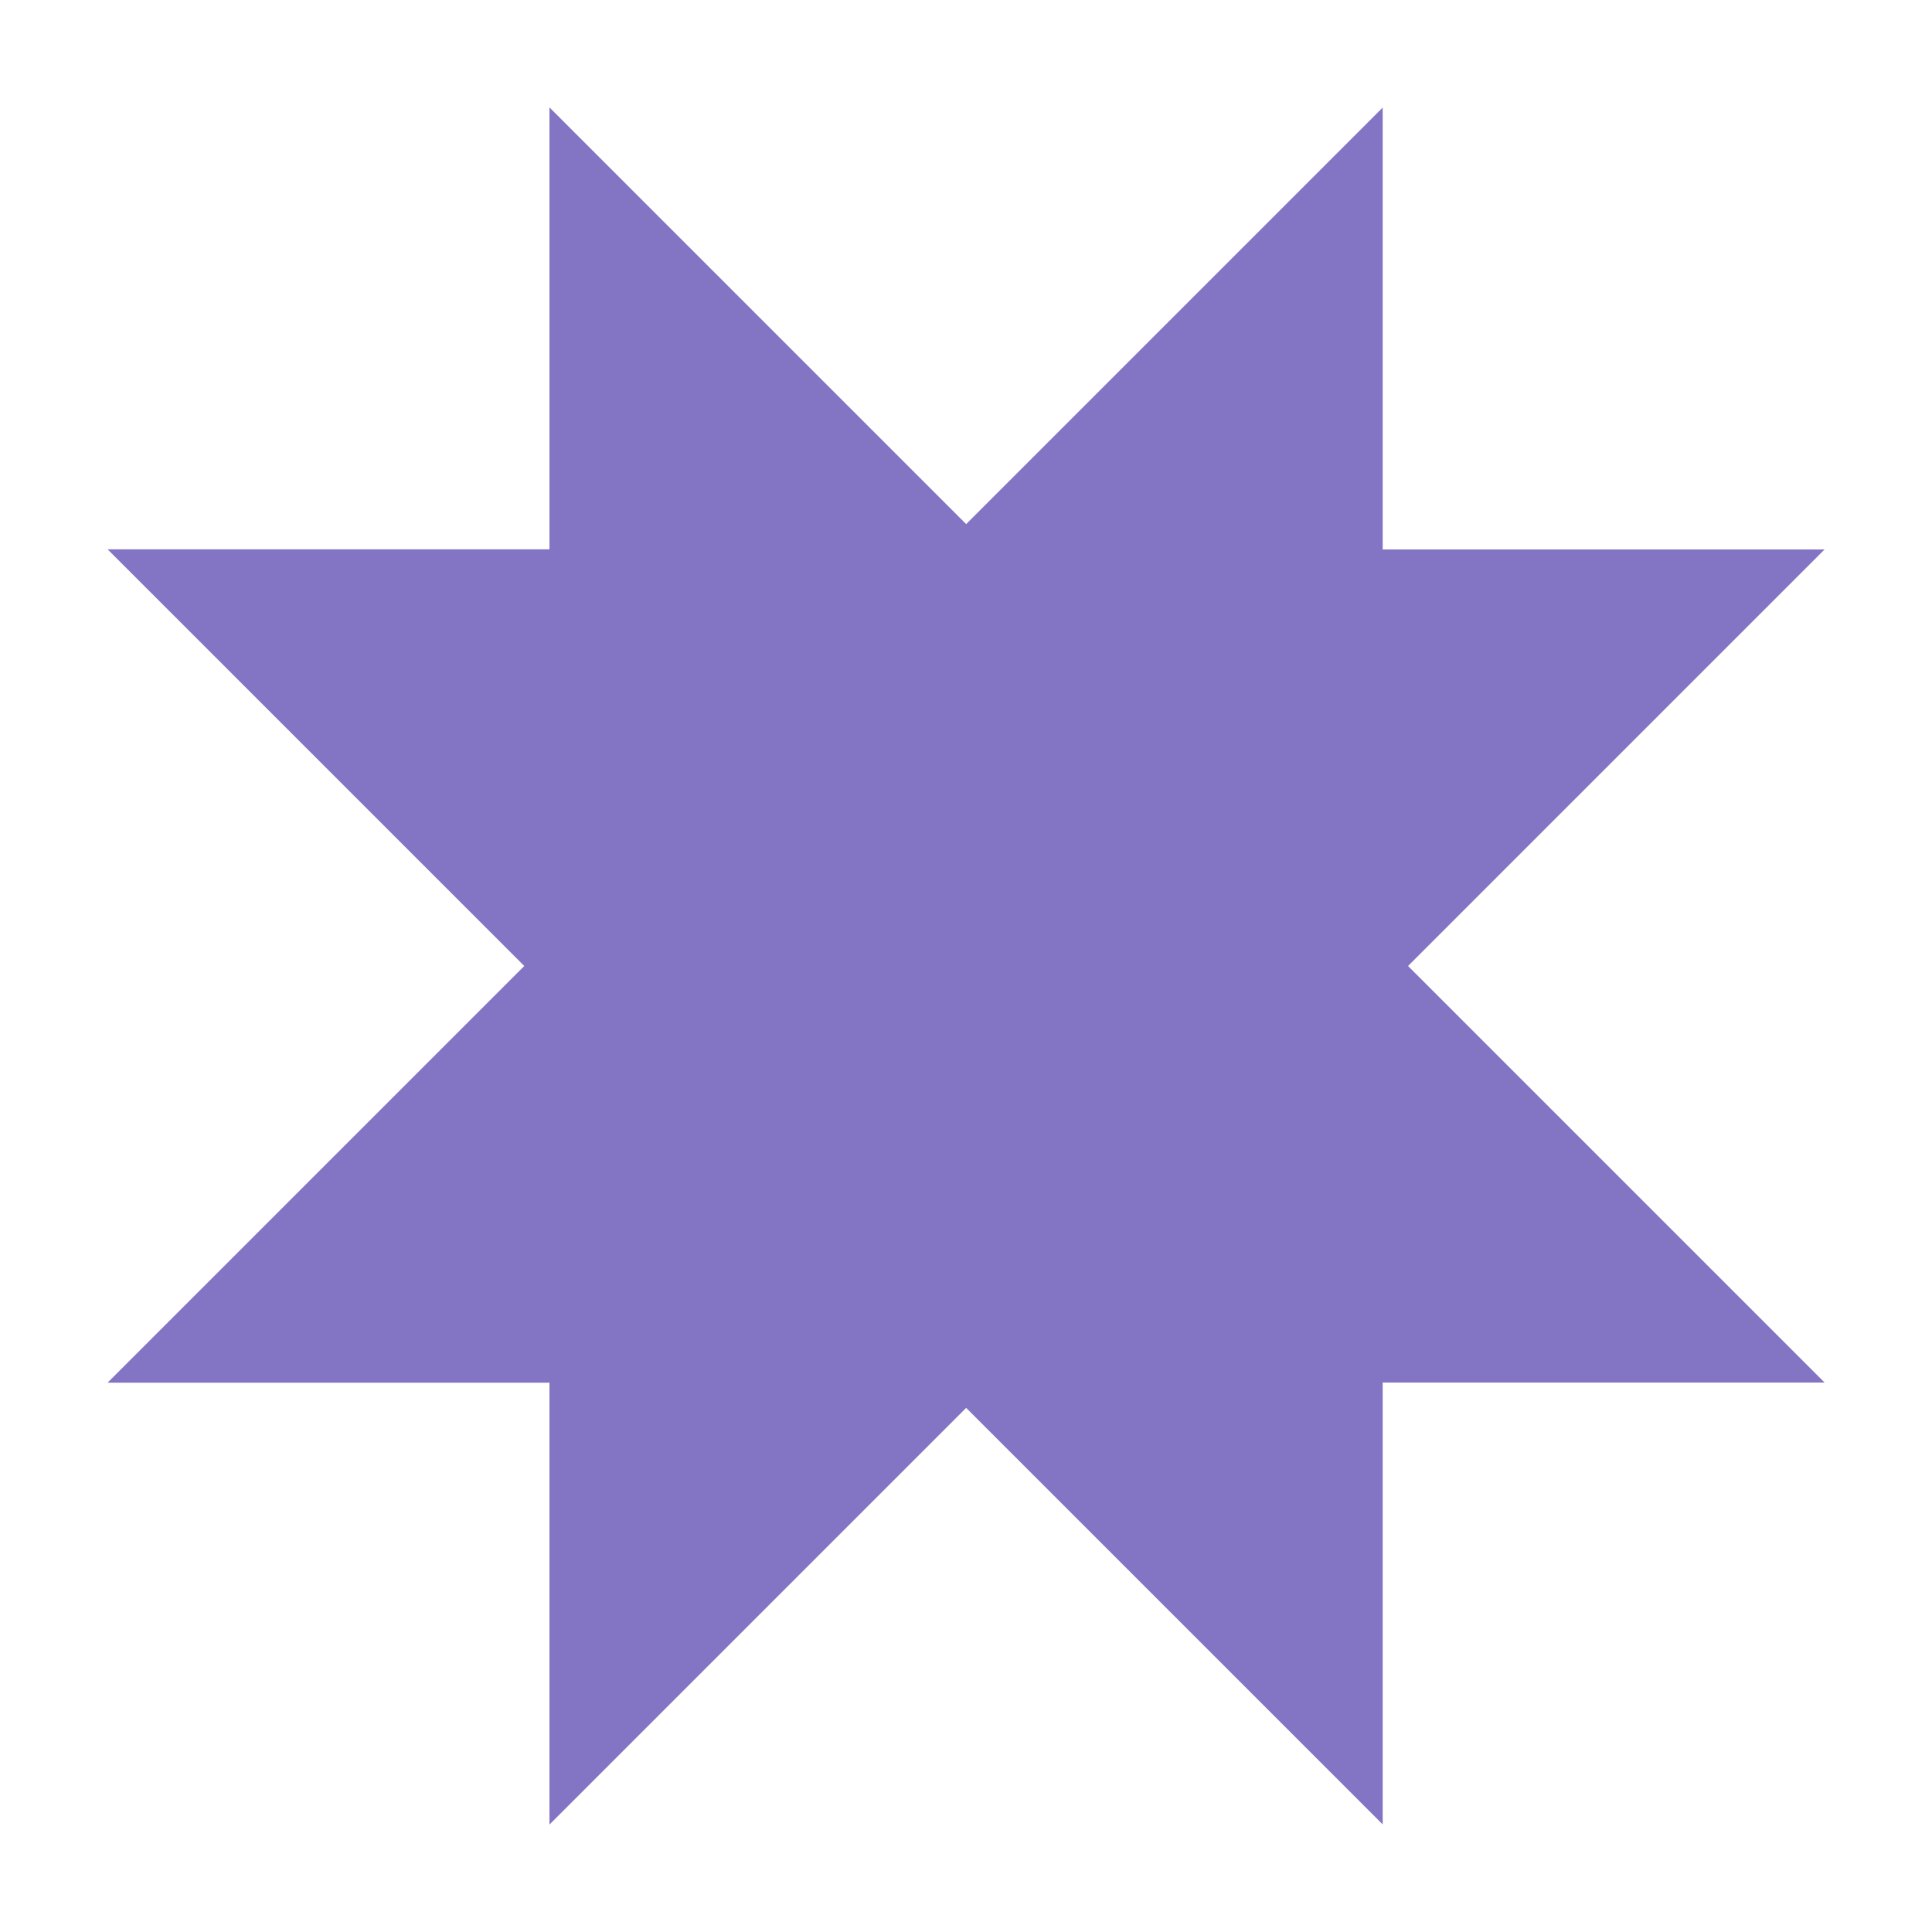 <svg xmlns="http://www.w3.org/2000/svg" width="50" height="50" viewBox="0 0 50 50" fill="none"><path fill-rule="evenodd" clip-rule="evenodd" d="M47.22 14.22L36.44 25L47.22 35.78L35.784 35.78L35.784 47.216L25.004 36.436L14.22 47.22L14.22 35.784L2.784 35.784L13.568 25L2.784 14.216L14.22 14.216L14.22 2.78L25.004 13.564L35.784 2.784L35.784 14.22L47.22 14.22Z" fill="#8474C4"></path></svg>